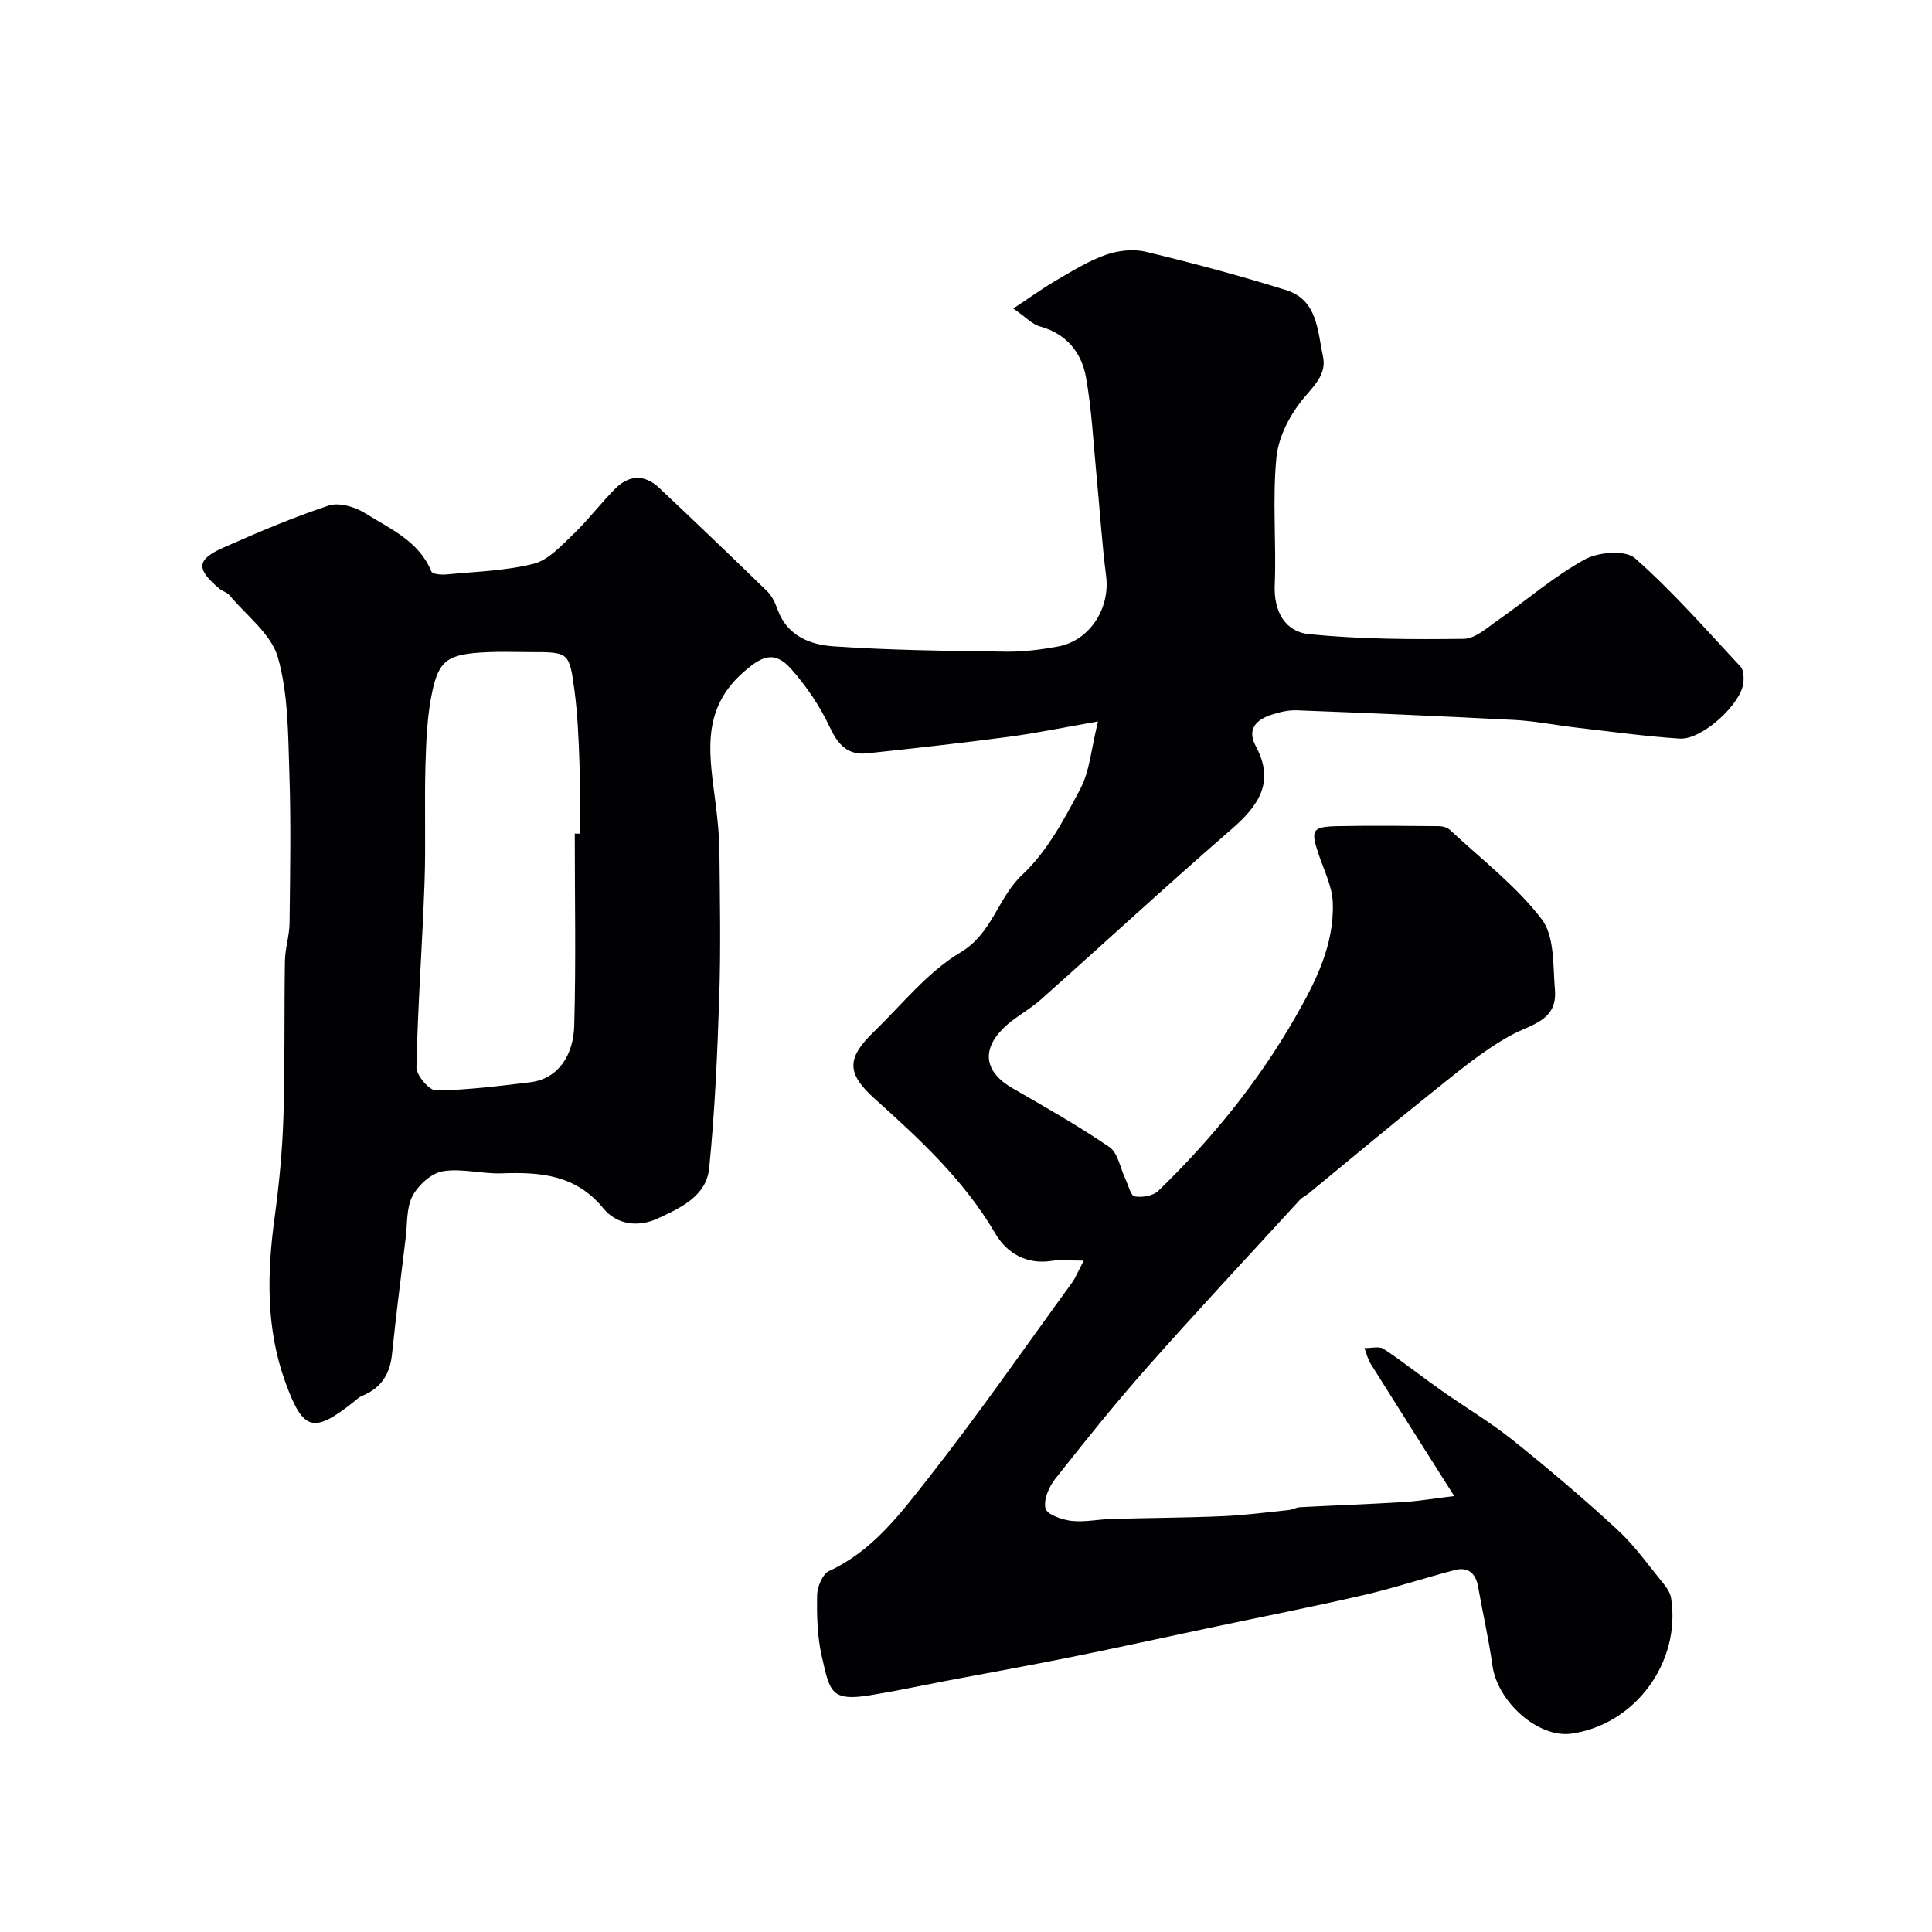 <svg enable-background="new 0 0 400 400" viewBox="0 0 400 400" xmlns="http://www.w3.org/2000/svg"><path d="m224.38 261c-3.04 0-4.84-.23-6.56.04-5.32.85-9.39-1.6-11.79-5.71-6.45-11.01-15.57-19.44-24.91-27.83-5.95-5.35-5.8-8.45-.18-13.9 5.83-5.65 11.09-12.34 17.9-16.4 6.69-3.99 7.69-11.31 12.83-16.11 5.1-4.76 8.64-11.43 11.98-17.73 1.99-3.75 2.28-8.39 3.68-13.99-7.32 1.28-12.88 2.44-18.5 3.18-9.74 1.29-19.52 2.38-29.29 3.42-3.98.42-6-1.72-7.71-5.36-2.04-4.36-4.85-8.53-8.05-12.13-3.51-3.95-6.2-2.61-10.14.94-8.75 7.89-6.65 17.42-5.47 27.03.4 3.26.75 6.55.78 9.83.1 10 .29 20-.03 29.99-.39 11.88-.91 23.77-2.09 35.59-.58 5.77-5.9 8.22-10.65 10.41-4.14 1.91-8.53 1.25-11.26-2.09-5.67-6.95-13.01-7.55-21.01-7.25-4.08.15-8.3-1.09-12.24-.43-2.37.4-5.07 2.86-6.26 5.11-1.29 2.44-1.05 5.71-1.41 8.62-.99 8.1-2.01 16.2-2.86 24.31-.44 4.15-2.4 6.95-6.26 8.5-.59.24-1.07.75-1.59 1.16-8.42 6.67-10.52 6.12-14.2-4-4.05-11.13-3.81-22.54-2.24-34.08.93-6.84 1.6-13.74 1.82-20.63.34-10.83.15-21.67.32-32.51.04-2.63.93-5.25.96-7.88.12-10.33.31-20.67-.04-30.99-.27-8.05-.21-16.38-2.37-23.99-1.39-4.88-6.54-8.69-10.07-12.93-.49-.59-1.43-.78-2.04-1.3-4.89-4.12-4.8-6.03.9-8.55 7.13-3.16 14.33-6.22 21.72-8.67 2.13-.7 5.42.25 7.48 1.54 5.18 3.26 11.19 5.76 13.79 12.12.22.55 2.09.71 3.15.6 6.03-.59 12.2-.74 18.02-2.21 3.03-.76 5.67-3.69 8.12-6.03 3.09-2.96 5.7-6.41 8.71-9.46 2.87-2.92 6.11-3.09 9.15-.23 7.53 7.1 15.02 14.25 22.43 21.48 1 .98 1.63 2.46 2.13 3.81 1.97 5.38 6.75 7.19 11.46 7.52 11.9.83 23.85.94 35.78 1.11 3.59.05 7.24-.42 10.78-1.07 6.57-1.21 10.81-7.9 9.96-14.57-.89-7-1.33-14.06-2.01-21.08-.65-6.69-.97-13.44-2.15-20.03-.92-5.18-4.02-9.06-9.56-10.59-1.61-.45-2.93-1.93-5.5-3.71 3.44-2.27 6.11-4.21 8.95-5.86 3.31-1.93 6.64-4 10.22-5.26 2.54-.89 5.69-1.25 8.28-.62 9.77 2.35 19.5 4.94 29.08 7.95 6.48 2.04 6.46 8.47 7.59 13.74.74 3.47-1.54 5.73-3.82 8.41-2.89 3.39-5.37 8.06-5.81 12.4-.88 8.74 0 17.65-.36 26.47-.23 5.57 2.2 9.72 7.14 10.2 10.6 1.05 21.33 1.1 32.01.96 2.4-.03 4.88-2.35 7.12-3.9 5.99-4.18 11.58-9.04 17.93-12.54 2.79-1.54 8.41-1.99 10.38-.25 7.81 6.88 14.72 14.79 21.84 22.43.65.69.71 2.18.62 3.26-.38 4.44-8.56 11.97-13.21 11.66-7.18-.47-14.33-1.47-21.49-2.29-4.22-.49-8.42-1.35-12.66-1.57-15.02-.79-30.05-1.42-45.09-2-1.74-.07-3.56.36-5.24.91-3.17 1.03-5.17 2.97-3.27 6.52 4.02 7.49.55 12.36-5.08 17.24-13.34 11.57-26.31 23.55-39.51 35.29-2.43 2.16-5.49 3.66-7.76 5.95-4.6 4.64-3.65 9.1 2.02 12.36 6.78 3.9 13.6 7.76 20.04 12.17 1.77 1.22 2.22 4.36 3.3 6.61.61 1.28 1.1 3.47 1.92 3.6 1.56.26 3.83-.12 4.9-1.17 11.01-10.68 20.62-22.46 28.29-35.83 4.28-7.46 8.13-15.05 7.82-23.82-.12-3.35-1.8-6.66-2.91-9.94-1.73-5.11-1.42-5.79 3.89-5.9 7.01-.15 14.03-.06 21.05 0 .75.01 1.69.28 2.23.78 6.47 6.04 13.67 11.54 18.99 18.48 2.7 3.52 2.32 9.62 2.74 14.61.55 6.46-4.93 7.11-9.22 9.48-5.92 3.27-11.2 7.77-16.53 12.01-8.47 6.75-16.76 13.72-25.13 20.59-.63.52-1.42.87-1.96 1.46-10.54 11.5-21.19 22.9-31.53 34.58-6.63 7.49-12.91 15.31-19.11 23.17-1.29 1.64-2.43 4.31-1.99 6.1.31 1.25 3.37 2.33 5.31 2.56 2.74.32 5.58-.31 8.38-.39 7.66-.22 15.33-.24 22.99-.57 4.56-.2 9.1-.8 13.65-1.27.8-.08 1.57-.55 2.36-.59 7.11-.38 14.23-.62 21.34-1.06 3.26-.2 6.5-.76 10.59-1.25-5.89-9.31-11.62-18.31-17.28-27.35-.62-.98-.88-2.18-1.31-3.28 1.35.03 3.03-.45 3.99.18 4.09 2.69 7.92 5.77 11.93 8.59 4.89 3.45 10.08 6.52 14.75 10.25 7.43 5.95 14.71 12.12 21.7 18.57 3.59 3.31 6.46 7.41 9.58 11.21.69.84 1.37 1.9 1.54 2.94 2.09 13.32-7.47 26.25-20.67 28.08-6.82.94-15.26-6.53-16.32-14.11-.76-5.48-2.01-10.88-2.97-16.33-.49-2.79-2.1-4.13-4.81-3.43-6.29 1.63-12.46 3.7-18.78 5.16-10.62 2.45-21.31 4.55-31.97 6.8-9.56 2.02-19.1 4.13-28.68 6.06-8.62 1.74-17.28 3.29-25.93 4.93-5.24 1-10.46 2.13-15.73 2.98-8.21 1.33-8.31-.86-9.97-8.03-.95-4.11-1.05-8.48-.97-12.73.03-1.72 1.13-4.35 2.48-4.97 8.96-4.13 14.7-11.79 20.43-19.08 10.4-13.21 19.99-27.06 29.89-40.66.72-1.02 1.18-2.22 2.4-4.52zm-105.38-88.41c.33 0 .67 0 1 .01 0-4.99.13-9.99-.04-14.97-.17-4.93-.38-9.87-1.03-14.75-1.05-7.89-1.2-7.87-9.15-7.87-2.99 0-6-.12-8.98.02-7.92.38-9.88 1.49-11.3 8.15-1.06 4.93-1.26 10.1-1.41 15.17-.24 8.18.1 16.38-.2 24.56-.45 12.69-1.4 25.36-1.67 38.05-.04 1.65 2.65 4.81 4.05 4.8 6.51-.08 13.02-.91 19.5-1.69 5.85-.71 8.95-5.63 9.12-11.72.37-13.26.11-26.51.11-39.76z" fill="#010103"/></svg>